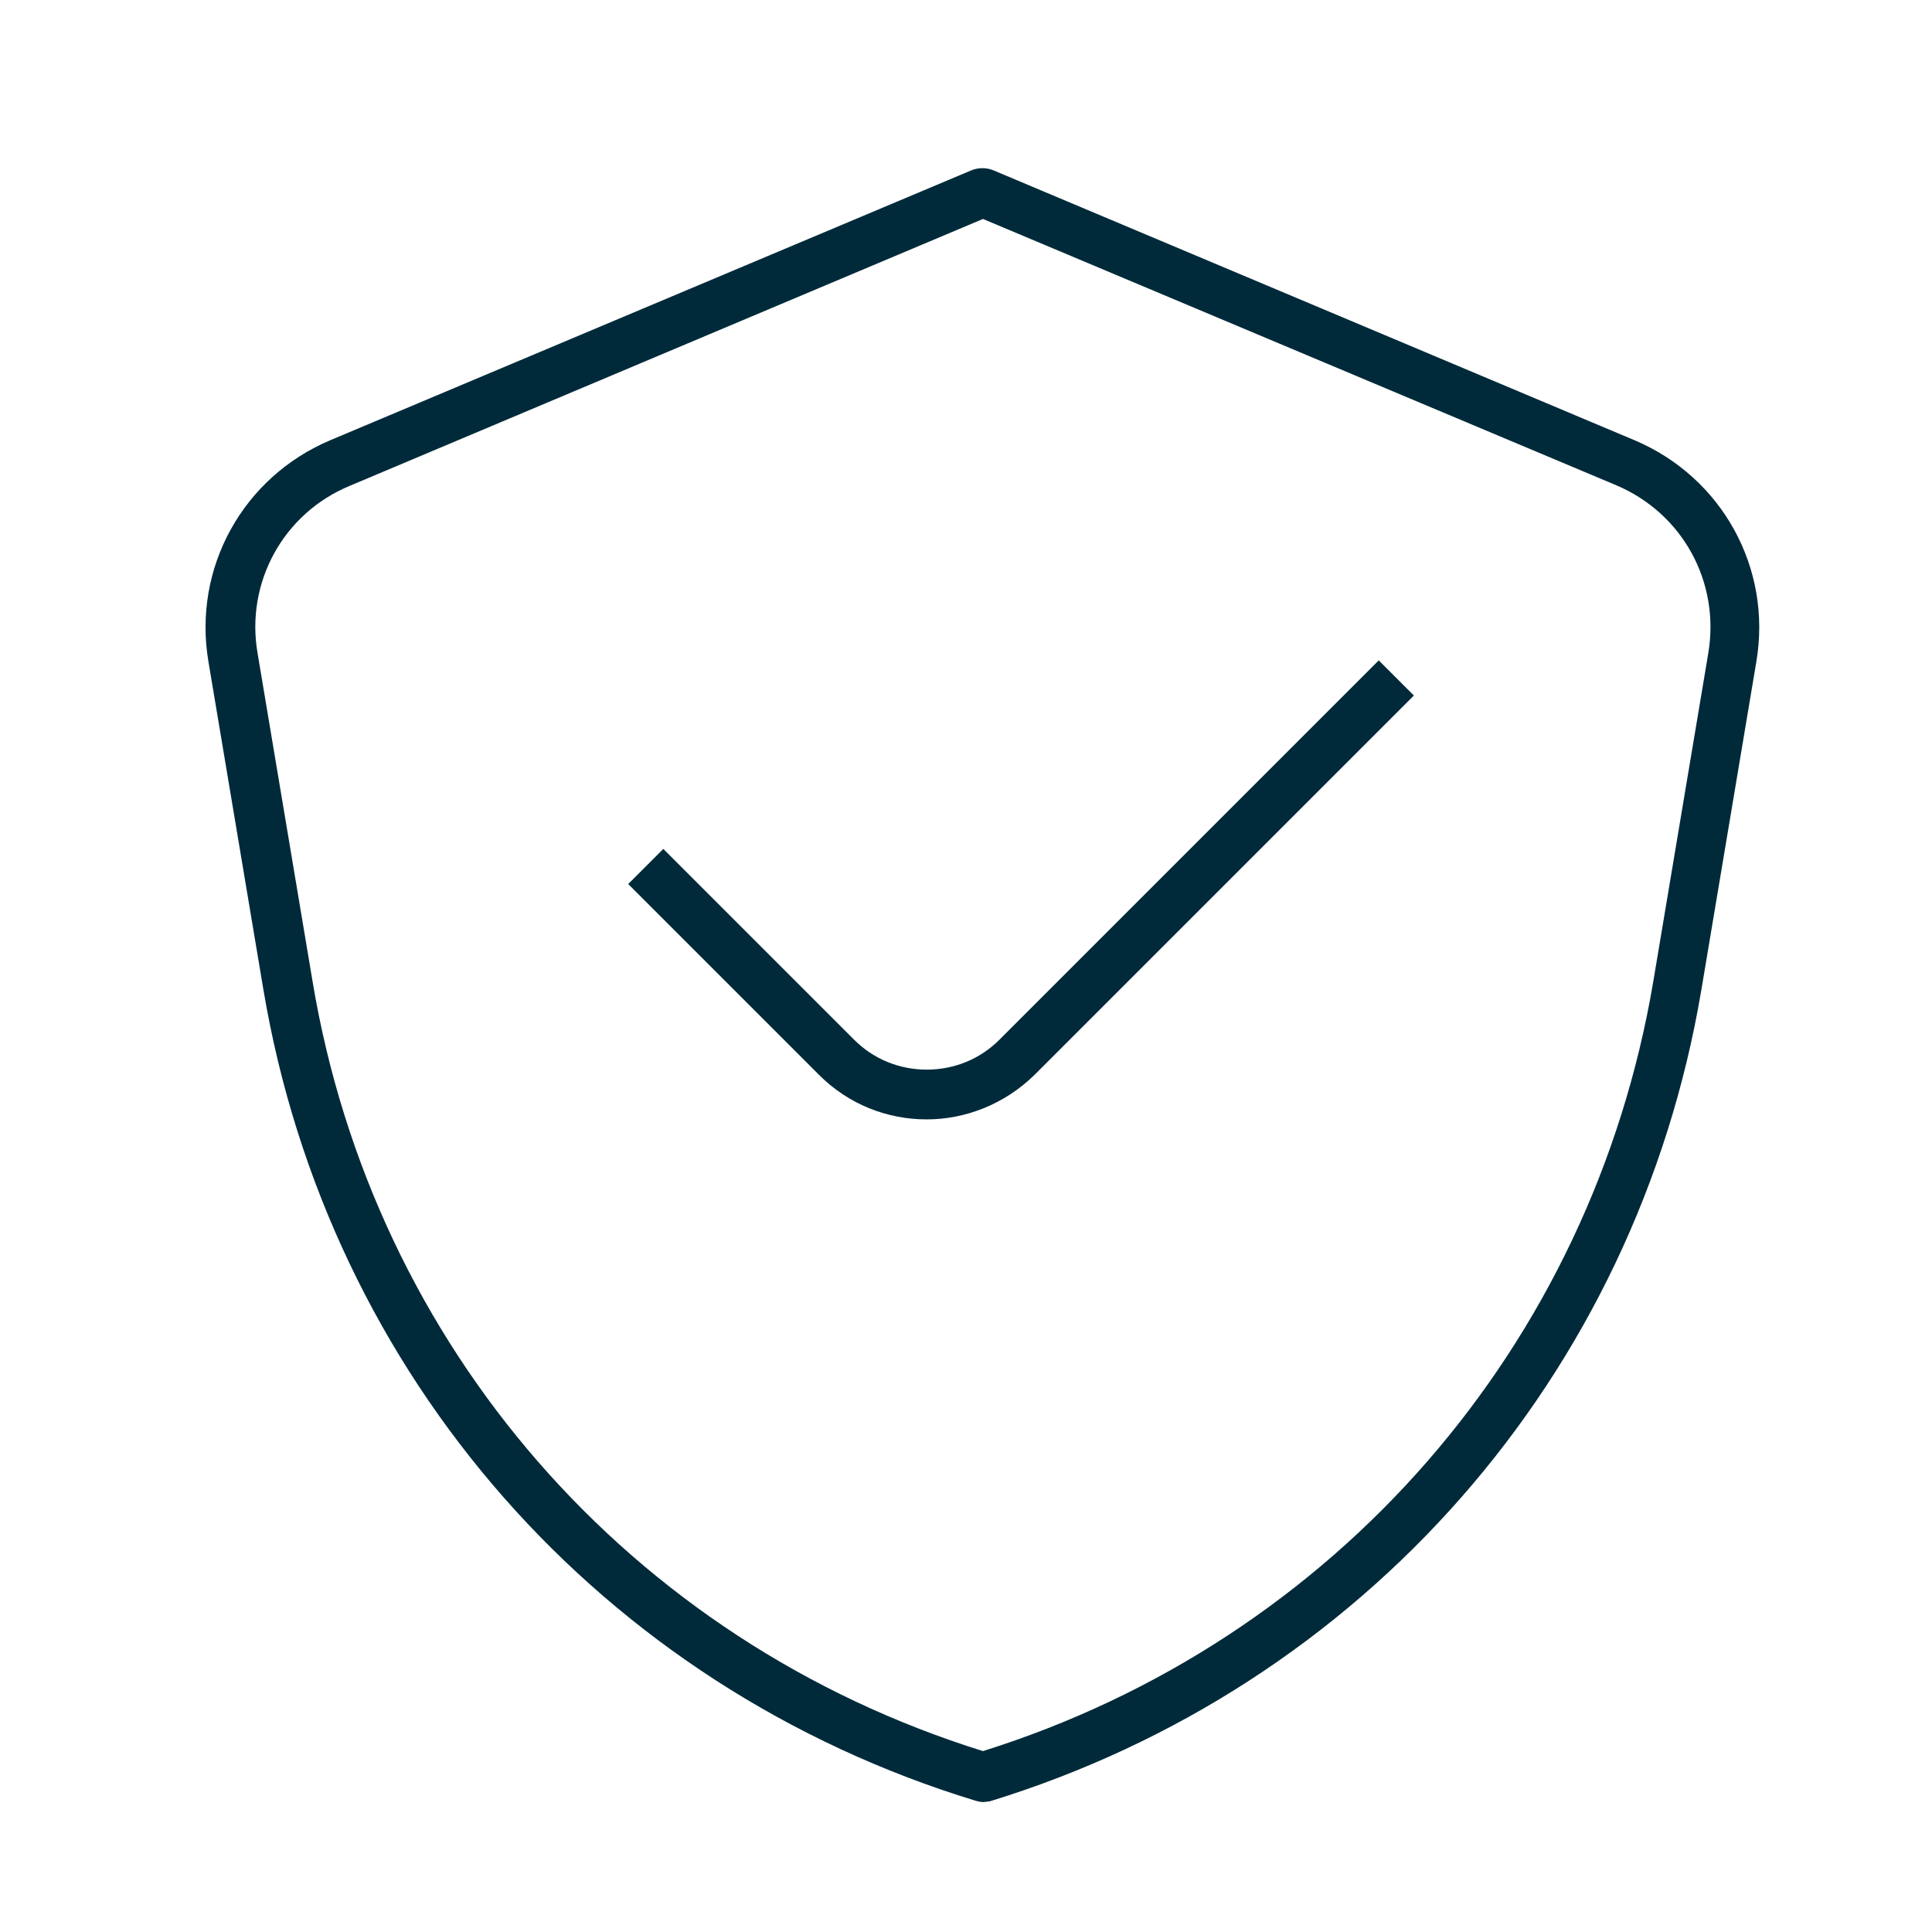<?xml version="1.0" encoding="utf-8"?>
<!-- Generator: Adobe Illustrator 26.0.0, SVG Export Plug-In . SVG Version: 6.00 Build 0)  -->
<svg version="1.1" id="Capa_1" xmlns="http://www.w3.org/2000/svg" xmlns:xlink="http://www.w3.org/1999/xlink" x="0px" y="0px"
	 viewBox="0 0 33 33" style="enable-background:new 0 0 33 33;" xml:space="preserve">
<style type="text/css">
	.st0{fill:#002A3A;}
</style>
<g>
	<g>
		<path class="st0" d="M16.79,30.78c-0.04,0-0.08-0.01-0.12-0.02C10.27,28.81,5.61,23.5,4.5,16.91L3.56,11.3
			C3.29,9.7,4.15,8.15,5.64,7.52l10.95-4.61c0.12-0.05,0.26-0.05,0.38,0l10.95,4.61c1.49,0.63,2.35,2.18,2.08,3.78l-0.94,5.61
			c-1.11,6.59-5.77,11.9-12.16,13.86C16.87,30.77,16.83,30.78,16.79,30.78z M16.79,3.74L5.97,8.3C4.84,8.77,4.19,9.95,4.4,11.16
			l0.94,5.61C6.38,23,10.76,28.03,16.79,29.91c6.02-1.89,10.4-6.92,11.45-13.15l0.94-5.61c0.2-1.21-0.44-2.38-1.57-2.86L16.79,3.74z
			"/>
	</g>
	<g>
		<g>
			<g>
				<path class="st0" d="M15.83,19.12c-0.67,0-1.33-0.25-1.84-0.76l-3.26-3.26l0.6-0.6l3.26,3.26c0.33,0.33,0.77,0.51,1.24,0.51
					c0.47,0,0.91-0.18,1.24-0.51l6.48-6.48l0.6,0.6l-6.48,6.48C17.16,18.86,16.49,19.12,15.83,19.12z"/>
			</g>
		</g>
	</g>
</g>
</svg>

